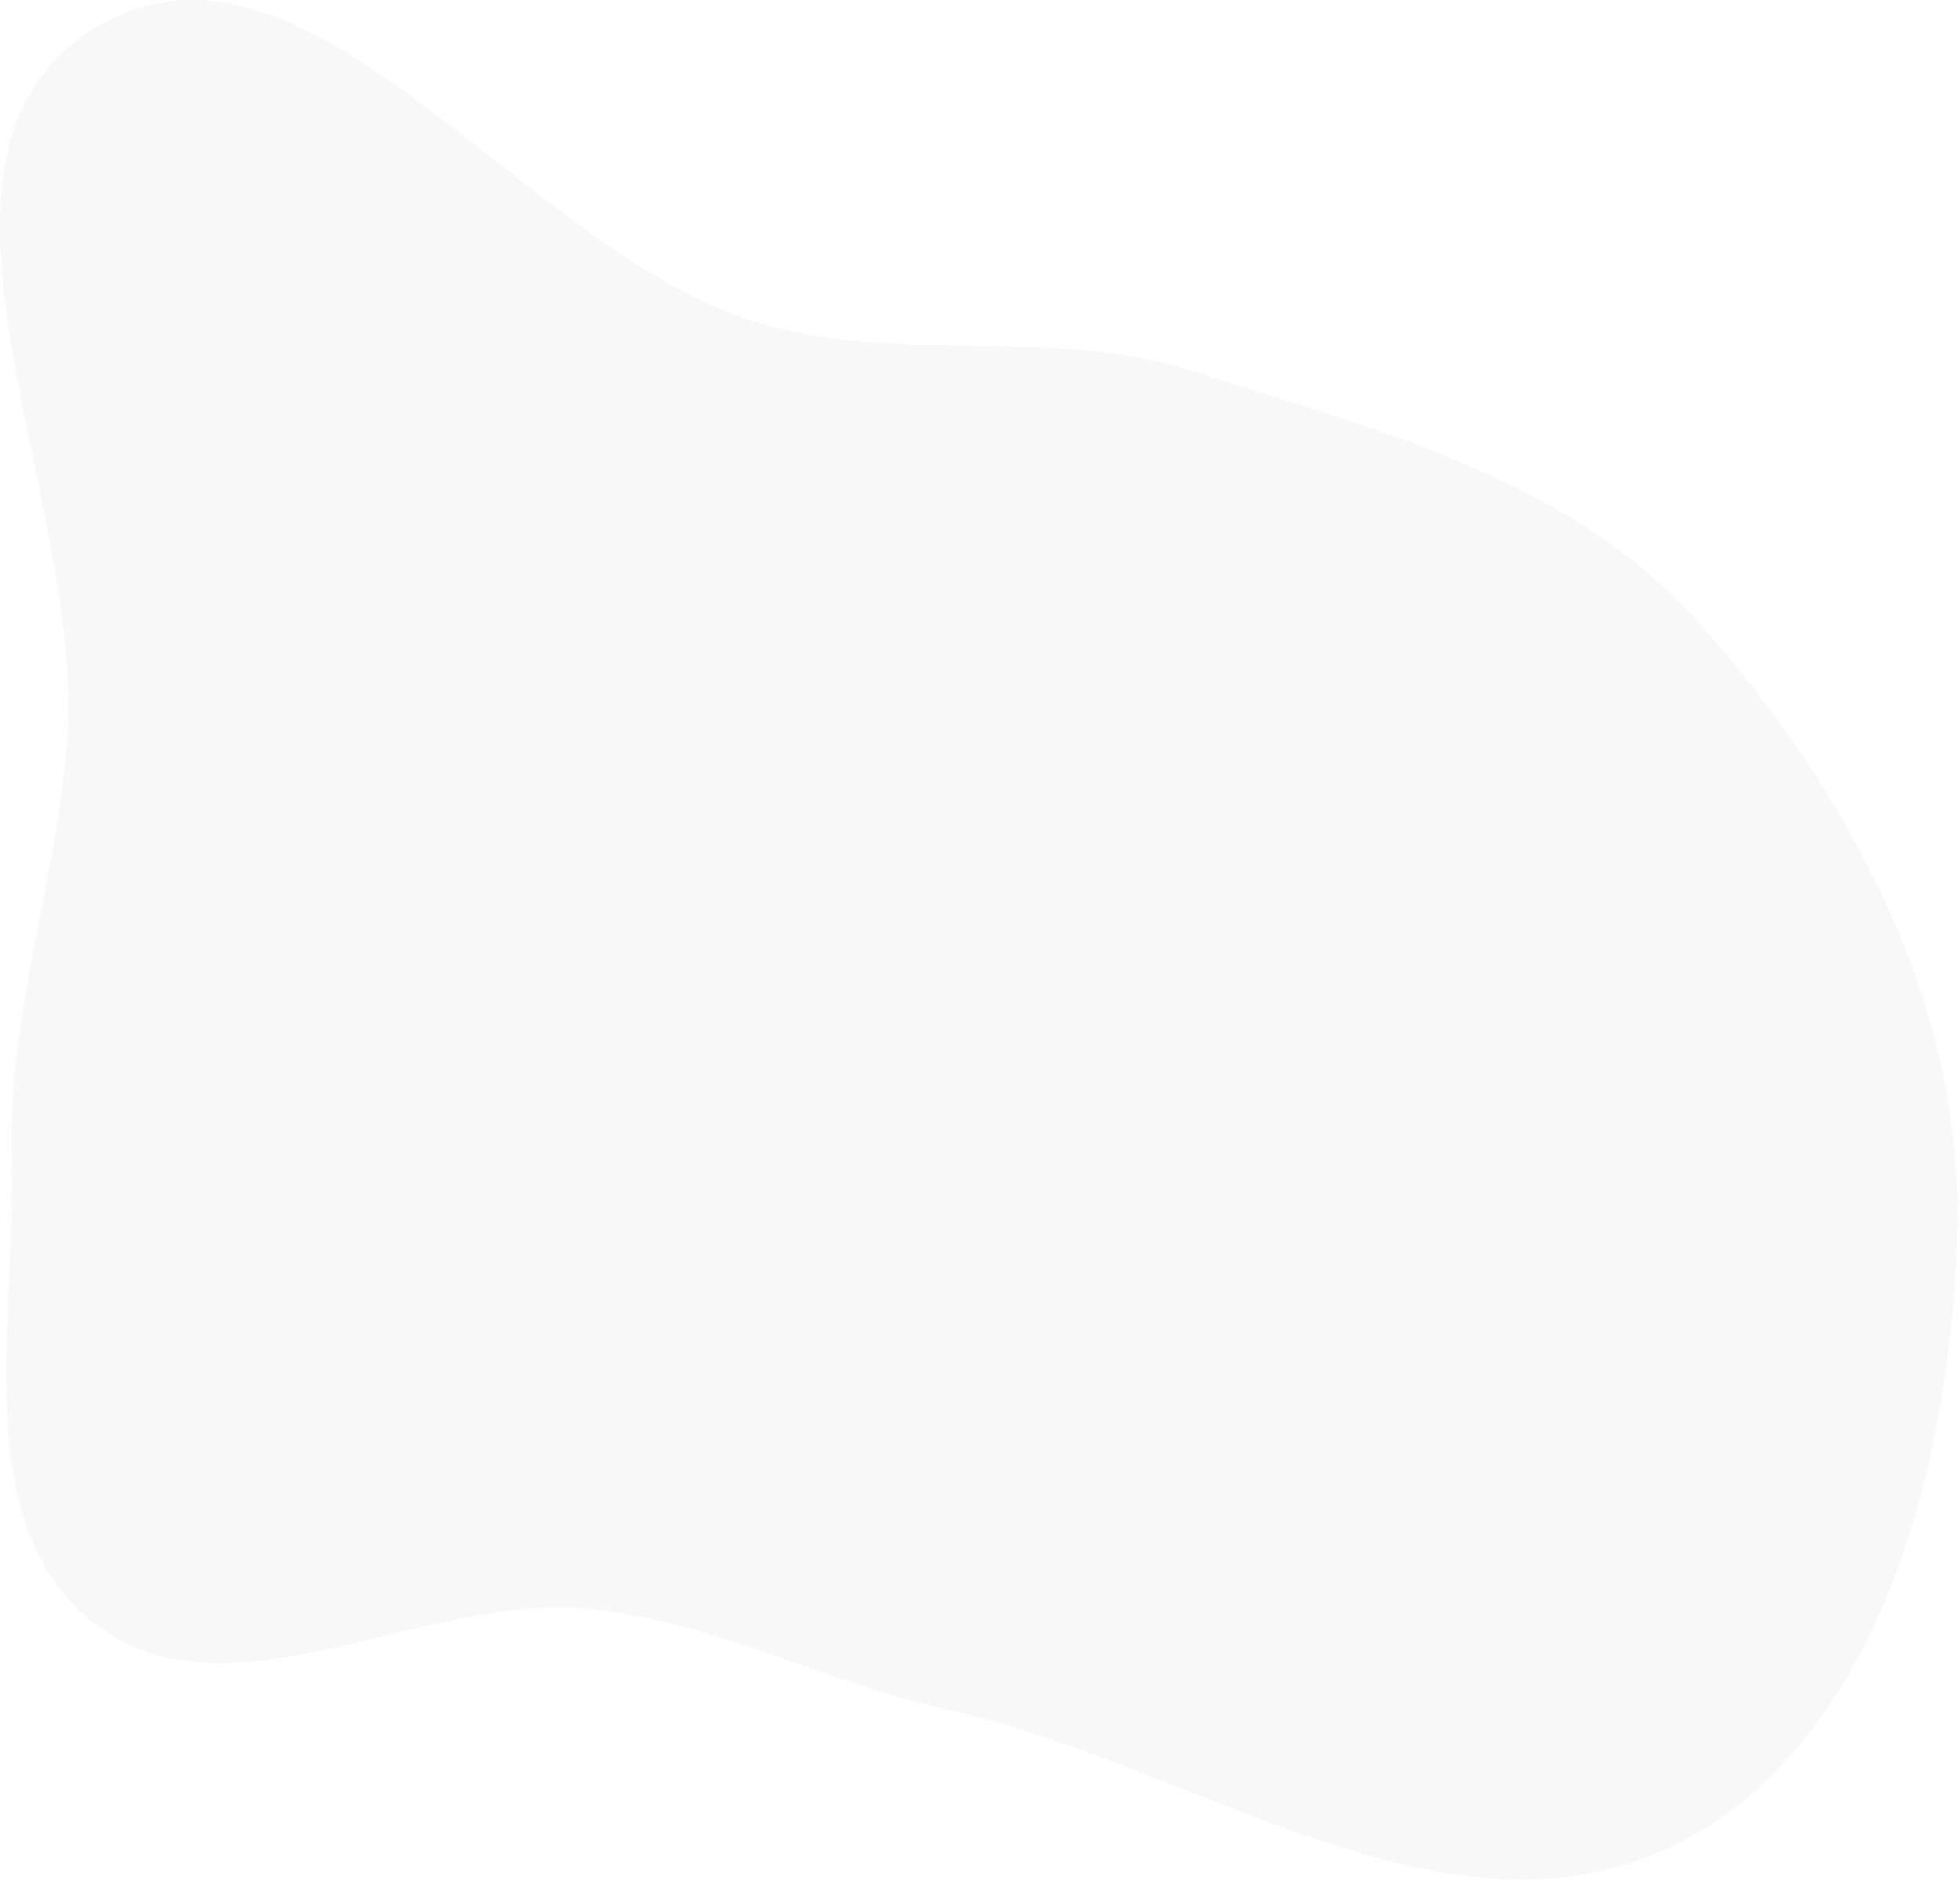 <svg width="589" height="565" viewBox="0 0 589 565" fill="none" xmlns="http://www.w3.org/2000/svg">
<path fill-rule="evenodd" clip-rule="evenodd" d="M226.5 96.572C269.5 110.026 315.156 97.775 358.095 111.423C413.079 128.899 471.545 143.731 510.051 186.695C554.925 236.765 589.671 300.977 588.227 368.197C586.725 438.17 565.263 524.799 502.142 555.034C434.163 587.596 358.101 529.896 284.49 513.687C247.513 505.544 215.041 487.312 177.368 483.517C126.902 478.434 68.379 519.037 28.35 487.886C-9.731 458.252 5.014 396.476 3.543 348.245C2.221 304.937 17.044 265.203 20.238 221.992C25.601 149.449 -33.487 46.147 28.666 8.354C91.635 -29.935 156.165 74.567 226.5 96.572Z" fill="black" fill-opacity="0.031"/>
</svg>
